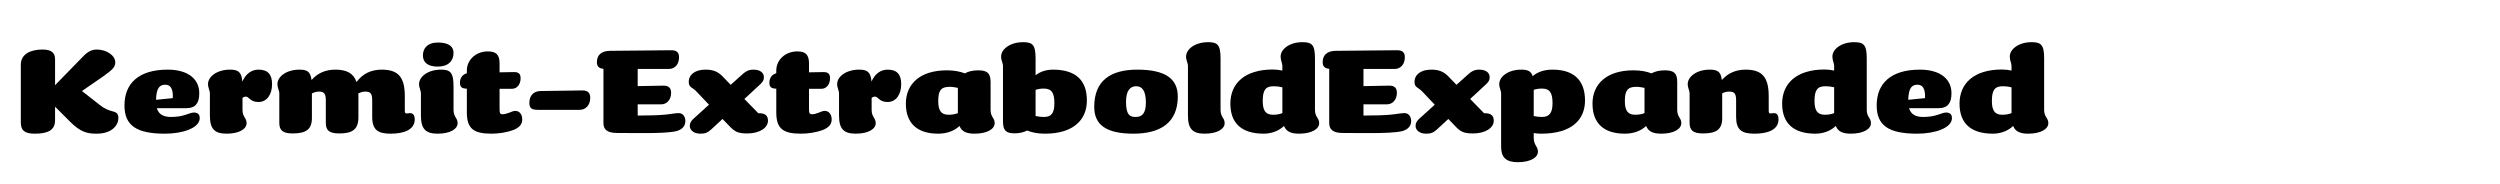 <?xml version="1.0" encoding="UTF-8"?>
<svg id="Layer_1" xmlns="http://www.w3.org/2000/svg" version="1.1" viewBox="0 0 2225 164">
  <!-- Generator: Adobe Illustrator 29.4.0, SVG Export Plug-In . SVG Version: 2.1.0 Build 152)  -->
  <g>
    <path d="M49.007,52.722v23.089l25.065-25.689c4.264-4.472,8.008-6.032,12.064-6.032,8.84,0,16.433,5.408,16.433,11.232,0,4.16-1.768,6.24-10.504,12.48l-19.137,13.208,15.705,12.272c4.472,3.641,8.008,4.889,12.376,6.033,3.224.832,4.368,2.6,4.368,5.72,0,6.136-5.408,13.937-19.345,13.937-8.528,0-14.353-1.352-23.817-10.816l-13.208-13.209v12.169c0,8.632-6.24,11.856-17.993,11.856-9.568,0-12.48-3.225-12.48-10.088v-51.274c0-9.36,8.424-13.521,19.241-13.521,8.008,0,11.232,2.912,11.232,8.632Z"/>
    <path d="M139.59,96.299c1.56,5.408,5.928,7.8,12.48,7.8,12.168,0,16.225-3.951,20.489-3.951,3.224,0,5.2,1.455,5.2,4.992,0,8.736-15.081,13.832-30.889,13.832-25.169,0-36.089-7.072-36.089-25.169,0-19.241,12.272-31.825,38.481-31.825,19.033,0,28.081,9.152,28.081,20.801,0,4.889-.832,7.904-2.6,9.984-1.768,2.393-4.888,3.536-9.464,3.536h-25.689ZM138.862,88.811l14.873-1.456c.104-.832.104-1.456.104-1.664,0-6.76-2.08-10.296-6.76-10.296-5.096,0-7.904,3.016-8.216,13.417Z"/>
    <path d="M204.693,61.978c7.072,0,10.296,1.872,11.024,10.608,3.016-6.968,8.216-10.608,14.353-10.608,8.424,0,12.064,4.368,12.064,12.896,0,8.84-4.264,15.912-12.168,15.912-7.28,0-8.424-4.783-11.024-4.783-1.248,0-2.08.312-3.12,1.039v10.713c0,6.656,3.64,7.072,3.64,11.856,0,5.2-6.552,9.36-17.785,9.36-10.608,0-14.873-4.16-14.873-16.121v-19.656c0-2.704-1.664-4.888-1.664-8.32,0-6.864,8.216-12.896,19.553-12.896Z"/>
    <path d="M266.469,61.978c6.76,0,9.88,1.664,10.816,9.256,5.304-6.24,12.688-9.256,21.113-9.256,10.192,0,16.225,3.224,18.929,11.024,5.408-7.488,13.208-11.024,22.361-11.024,14.665,0,20.593,6.552,20.593,23.609v12.792c0,2.08.312,2.601,1.768,2.601.936,0,1.872-.312,2.912-.312,2.912,0,4.16,2.393,4.16,5.512,0,9.465-9.88,12.793-21.425,12.793-11.232,0-16.433-3.225-16.433-14.977v-14.561c0-6.24-1.56-7.904-6.032-7.904-2.288,0-4.056.52-6.344,1.664.104.729.104,1.561.104,2.393v18.824c0,11.336-6.032,14.353-17.161,14.353-9.152,0-11.856-3.017-11.856-9.464v-19.865c0-6.24-1.56-7.904-6.136-7.904-2.184,0-4.16.52-6.24,1.664v21.945c0,10.607-6.032,13.624-17.161,13.624-9.048,0-11.856-3.017-11.856-9.464v-26.105c0-2.704-1.664-4.888-1.664-8.32,0-6.864,8.216-12.896,19.553-12.896Z"/>
    <path d="M392.516,61.978c8.216,0,11.128,2.496,11.128,14.977v20.801c0,6.656,3.64,7.072,3.64,11.856,0,5.2-6.552,9.36-17.785,9.36-10.608,0-14.873-4.16-14.873-16.121v-19.656c0-2.704-1.664-4.888-1.664-8.32,0-6.864,8.216-12.896,19.553-12.896ZM389.812,37.849c10.088,0,13.833,3.952,13.833,9.256,0,6.968-4.576,12.168-14.041,12.168-8.944,0-13.208-3.848-13.208-9.88,0-6.344,3.952-11.544,13.417-11.544Z"/>
    <path d="M415.499,65.202v-2.392c0-9.776,8.32-17.057,18.617-17.057,7.384,0,10.504,2.808,10.504,10.712v7.904l12.48-.208c3.848-.104,6.24.936,6.24,5.512,0,5.408-3.224,9.36-7.592,9.36h-11.128v17.992c0,3.849.624,4.681,2.6,4.681,1.768,0,3.744-.521,6.136-1.456,1.976-.832,3.744-1.561,5.2-1.561,3.848,0,6.24,3.121,6.24,7.697,0,4.16-2.392,6.968-7.488,9.152-6.344,2.392-13.312,3.432-19.969,3.432-16.225,0-21.841-4.784-21.841-19.033v-21.008c-4.472-.104-6.136-1.456-6.136-5.304,0-4.264,2.184-7.28,6.136-8.424Z"/>
    <path d="M481.123,81.011l37.025-.52c3.744-.104,7.176,1.144,7.176,6.552,0,6.656-4.16,10.713-9.36,10.713h-36.921c-5.72,0-7.904-1.248-7.904-6.344,0-6.137,3.64-10.297,9.984-10.401Z"/>
    <path d="M542.793,45.233l54.602-.52c4.576,0,6.968,1.664,6.968,6.344,0,6.448-4.056,10.296-8.944,10.296h-27.873v15.289l22.777-.416c4.68-.104,6.968,1.976,6.968,6.344,0,6.345-3.952,10.296-8.84,10.296h-20.905v9.984c2.184-.104,4.264-.104,5.72-.104,22.049,0,25.169-2.08,30.993-2.08,3.328,0,5.72,3.016,5.72,6.969,0,4.056-2.288,7.488-7.904,9.048-6.24,1.456-16.433,1.769-30.161,1.769-8.424,0-18.305-.104-22.569-.104-9.256,0-12.272-3.328-12.272-8.841v-48.257c-4.16-.416-5.824-2.288-5.824-6.032,0-5.928,3.64-9.88,11.544-9.984Z"/>
    <path d="M627.761,61.978c6.656,0,11.44,1.456,16.641,7.384l5.928,6.136,9.256-8.32c3.64-3.432,6.448-5.2,10.92-5.2,5.72,0,9.36,2.496,9.36,6.76,0,2.808-1.144,4.576-4.888,7.8l-12.48,11.545,12.376,12.688h.728c5.512,0,7.904,2.185,7.904,6.656,0,6.345-7.384,11.337-18.409,11.337-8.112,0-11.128-1.353-16.329-6.968l-5.72-5.929-9.88,9.152c-3.432,3.224-5.824,3.952-9.984,3.952-5.304,0-9.256-2.912-9.256-6.864,0-2.704,1.04-4.472,3.744-6.864l13.312-12.064-11.44-12.064c-3.328-3.432-6.552-3.224-6.552-8.216,0-6.552,5.72-10.92,14.769-10.92Z"/>
    <path d="M690.889,65.202v-2.392c0-9.776,8.32-17.057,18.617-17.057,7.384,0,10.504,2.808,10.504,10.712v7.904l12.48-.208c3.848-.104,6.24.936,6.24,5.512,0,5.408-3.224,9.36-7.592,9.36h-11.128v17.992c0,3.849.624,4.681,2.6,4.681,1.768,0,3.744-.521,6.136-1.456,1.976-.832,3.744-1.561,5.2-1.561,3.848,0,6.24,3.121,6.24,7.697,0,4.16-2.392,6.968-7.488,9.152-6.344,2.392-13.312,3.432-19.969,3.432-16.225,0-21.841-4.784-21.841-19.033v-21.008c-4.472-.104-6.136-1.456-6.136-5.304,0-4.264,2.184-7.28,6.136-8.424Z"/>
    <path d="M764.625,61.978c7.072,0,10.296,1.872,11.024,10.608,3.016-6.968,8.216-10.608,14.353-10.608,8.424,0,12.064,4.368,12.064,12.896,0,8.84-4.264,15.912-12.168,15.912-7.28,0-8.424-4.783-11.024-4.783-1.248,0-2.08.312-3.12,1.039v10.713c0,6.656,3.64,7.072,3.64,11.856,0,5.2-6.552,9.36-17.785,9.36-10.608,0-14.873-4.16-14.873-16.121v-19.656c0-2.704-1.664-4.888-1.664-8.32,0-6.864,8.216-12.896,19.553-12.896Z"/>
    <path d="M881.626,72.898v24.857c0,6.656,3.64,6.969,3.64,11.856,0,5.2-6.656,9.36-17.785,9.36-7.28,0-11.544-1.872-13.521-6.864-4.784,4.576-11.44,6.864-19.033,6.864-18.409,0-28.705-9.049-28.705-26.729,0-17.577,12.688-29.642,36.401-29.642,6.24,0,11.648.936,16.121,2.704,3.016-1.768,7.176-2.704,11.856-2.704,8.008,0,11.024,2.496,11.024,10.296ZM844.185,102.124c3.64,0,6.24-.624,8.32-1.456v-22.465c-2.496-.52-4.888-.936-7.384-.936-7.8,0-10.088,3.536-10.088,12.584,0,8.32,2.392,12.272,9.152,12.272Z"/>
    <path d="M910.536,37.537c8.424,0,11.128,2.288,11.128,14.561v14.873c4.264-3.328,9.672-4.992,15.497-4.992,19.865,0,30.161,9.152,30.161,27.457,0,17.057-11.856,29.537-37.233,29.537-6.656,0-11.648-1.04-15.913-2.809-3.016,1.561-6.76,2.496-11.128,2.496-8.008,0-10.4-2.703-10.4-10.92v-48.882c0-2.808-1.664-4.992-1.664-8.424,0-6.864,8.216-12.896,19.553-12.896ZM921.664,79.971v23.296c2.704.625,5.096.832,7.488.832,6.24,0,9.256-3.016,9.256-12.271,0-9.049-2.392-13.001-9.36-13.001-2.912,0-5.304.416-7.384,1.144Z"/>
    <path d="M1008.71,118.972c-24.025,0-34.841-7.801-34.841-23.816,0-23.401,14.457-33.178,38.377-33.178,24.545,0,35.985,7.904,35.985,23.921,0,22.985-15.081,33.073-39.521,33.073ZM1010.791,104.099c5.512,0,9.048-3.016,9.048-12.792,0-11.336-3.848-14.561-8.632-14.561-5.304,0-9.048,3.848-9.048,13.833,0,11.648,3.328,13.52,8.632,13.52Z"/>
    <path d="M1075.165,37.537c8.424,0,11.128,2.288,11.128,14.561v45.658c0,6.656,3.64,7.072,3.64,11.856,0,5.2-6.552,9.36-17.785,9.36-10.608,0-14.873-4.16-14.873-16.121v-43.993c0-2.808-1.664-4.992-1.664-8.424,0-6.864,8.216-12.896,19.553-12.896Z"/>
    <path d="M1159.198,37.537c8.425,0,11.128,2.288,11.128,14.561v45.658c0,6.656,3.744,7.072,3.744,11.856,0,5.2-6.656,9.36-17.889,9.36-7.176,0-11.439-1.872-13.416-6.864-4.784,4.576-11.336,6.864-18.097,6.864-19.345,0-29.641-9.049-29.641-26.729,0-17.993,12.792-30.37,37.65-30.37,3.016,0,5.928.312,8.632.936v-3.952c0-2.808-1.56-4.992-1.56-8.424,0-6.864,8.111-12.896,19.448-12.896ZM1132.989,102.124c3.64,0,6.24-.624,8.32-1.456v-22.985c-2.496-.624-4.992-.936-7.8-.936-7.281,0-9.673,3.64-9.673,13.104,0,8.32,2.392,12.272,9.152,12.272Z"/>
    <path d="M1188.73,45.233l54.603-.52c4.576,0,6.968,1.664,6.968,6.344,0,6.448-4.056,10.296-8.943,10.296h-27.873v15.289l22.776-.416c4.681-.104,6.968,1.976,6.968,6.344,0,6.345-3.951,10.296-8.84,10.296h-20.904v9.984c2.184-.104,4.264-.104,5.72-.104,22.049,0,25.169-2.08,30.993-2.08,3.328,0,5.721,3.016,5.721,6.969,0,4.056-2.289,7.488-7.904,9.048-6.24,1.456-16.434,1.769-30.162,1.769-8.424,0-18.305-.104-22.568-.104-9.256,0-12.272-3.328-12.272-8.841v-48.257c-4.16-.416-5.824-2.288-5.824-6.032,0-5.928,3.64-9.88,11.544-9.984Z"/>
    <path d="M1273.699,61.978c6.656,0,11.439,1.456,16.641,7.384l5.928,6.136,9.256-8.32c3.641-3.432,6.449-5.2,10.921-5.2,5.72,0,9.36,2.496,9.36,6.76,0,2.808-1.145,4.576-4.889,7.8l-12.48,11.545,12.377,12.688h.729c5.512,0,7.904,2.185,7.904,6.656,0,6.345-7.385,11.337-18.409,11.337-8.112,0-11.128-1.353-16.329-6.968l-5.72-5.929-9.88,9.152c-3.433,3.224-5.824,3.952-9.984,3.952-5.305,0-9.257-2.912-9.257-6.864,0-2.704,1.04-4.472,3.744-6.864l13.312-12.064-11.44-12.064c-3.328-3.432-6.553-3.224-6.553-8.216,0-6.552,5.721-10.92,14.77-10.92Z"/>
    <path d="M1353.883,61.978c5.512,0,8.736,1.144,10.191,5.824,4.473-3.848,10.4-5.824,17.682-5.824,18.616,0,28.912,9.152,28.912,27.457,0,17.057-11.855,29.537-38.896,29.537-2.393,0-4.681-.208-6.761-.52v3.848c0,7.385,3.744,7.696,3.744,12.688,0,5.2-6.656,9.36-17.889,9.36-10.505,0-14.872-4.16-14.872-14.041v-47.113c0-2.704-1.664-4.888-1.664-8.32,0-6.864,8.216-12.896,19.553-12.896ZM1365.011,79.971v23.296c2.704.625,5.097.832,7.488.832,6.864,0,9.257-4.367,9.257-12.271,0-9.049-2.393-13.001-9.361-13.001-2.912,0-5.304.416-7.384,1.144Z"/>
    <path d="M1492.723,72.898v24.857c0,6.656,3.641,6.969,3.641,11.856,0,5.2-6.656,9.36-17.785,9.36-7.28,0-11.545-1.872-13.521-6.864-4.784,4.576-11.44,6.864-19.032,6.864-18.409,0-28.705-9.049-28.705-26.729,0-17.577,12.688-29.642,36.4-29.642,6.24,0,11.648.936,16.121,2.704,3.016-1.768,7.176-2.704,11.856-2.704,8.009,0,11.024,2.496,11.024,10.296ZM1455.281,102.124c3.641,0,6.24-.624,8.32-1.456v-22.465c-2.496-.52-4.889-.936-7.385-.936-7.8,0-10.088,3.536-10.088,12.584,0,8.32,2.393,12.272,9.152,12.272Z"/>
    <path d="M1521.631,61.978c6.761,0,9.984,1.664,10.816,9.256,5.408-6.24,12.689-9.256,21.113-9.256,14.561,0,20.593,6.552,20.593,23.609v12.792c0,2.08.312,2.601,1.664,2.601.937,0,1.872-.312,3.017-.312,2.912,0,4.056,2.393,4.056,5.512,0,9.465-9.776,12.793-21.321,12.793-11.336,0-16.432-3.225-16.432-14.977v-14.561c0-6.24-1.561-7.904-6.137-7.904-2.288,0-4.057.416-6.24,1.561v22.256c0,10.4-6.032,13.417-17.16,13.417-9.049,0-11.857-3.017-11.857-9.464v-26.105c0-2.704-1.664-4.888-1.664-8.32,0-6.864,8.217-12.896,19.553-12.896Z"/>
    <path d="M1650.28,37.537c8.425,0,11.128,2.288,11.128,14.561v45.658c0,6.656,3.744,7.072,3.744,11.856,0,5.2-6.656,9.36-17.889,9.36-7.176,0-11.439-1.872-13.416-6.864-4.784,4.576-11.336,6.864-18.097,6.864-19.345,0-29.642-9.049-29.642-26.729,0-17.993,12.793-30.37,37.65-30.37,3.016,0,5.928.312,8.632.936v-3.952c0-2.808-1.56-4.992-1.56-8.424,0-6.864,8.111-12.896,19.448-12.896ZM1624.071,102.124c3.64,0,6.24-.624,8.32-1.456v-22.985c-2.496-.624-4.992-.936-7.8-.936-7.281,0-9.673,3.64-9.673,13.104,0,8.32,2.392,12.272,9.152,12.272Z"/>
    <path d="M1699.054,96.299c1.56,5.408,5.929,7.8,12.48,7.8,12.169,0,16.225-3.951,20.489-3.951,3.224,0,5.199,1.455,5.199,4.992,0,8.736-15.08,13.832-30.889,13.832-25.169,0-36.09-7.072-36.09-25.169,0-19.241,12.273-31.825,38.482-31.825,19.032,0,28.08,9.152,28.08,20.801,0,4.889-.832,7.904-2.6,9.984-1.768,2.393-4.889,3.536-9.465,3.536h-25.688ZM1698.326,88.811l14.872-1.456c.104-.832.104-1.456.104-1.664,0-6.76-2.08-10.296-6.761-10.296-5.097,0-7.904,3.016-8.216,13.417Z"/>
    <path d="M1808.151,37.537c8.425,0,11.128,2.288,11.128,14.561v45.658c0,6.656,3.744,7.072,3.744,11.856,0,5.2-6.656,9.36-17.889,9.36-7.176,0-11.439-1.872-13.416-6.864-4.784,4.576-11.336,6.864-18.097,6.864-19.345,0-29.642-9.049-29.642-26.729,0-17.993,12.793-30.37,37.65-30.37,3.016,0,5.928.312,8.632.936v-3.952c0-2.808-1.56-4.992-1.56-8.424,0-6.864,8.111-12.896,19.448-12.896ZM1781.942,102.124c3.64,0,6.24-.624,8.32-1.456v-22.985c-2.496-.624-4.992-.936-7.8-.936-7.281,0-9.673,3.64-9.673,13.104,0,8.32,2.392,12.272,9.152,12.272Z"/>
  </g>
  <rect width="2225" height="164" fill="none"/>
</svg>